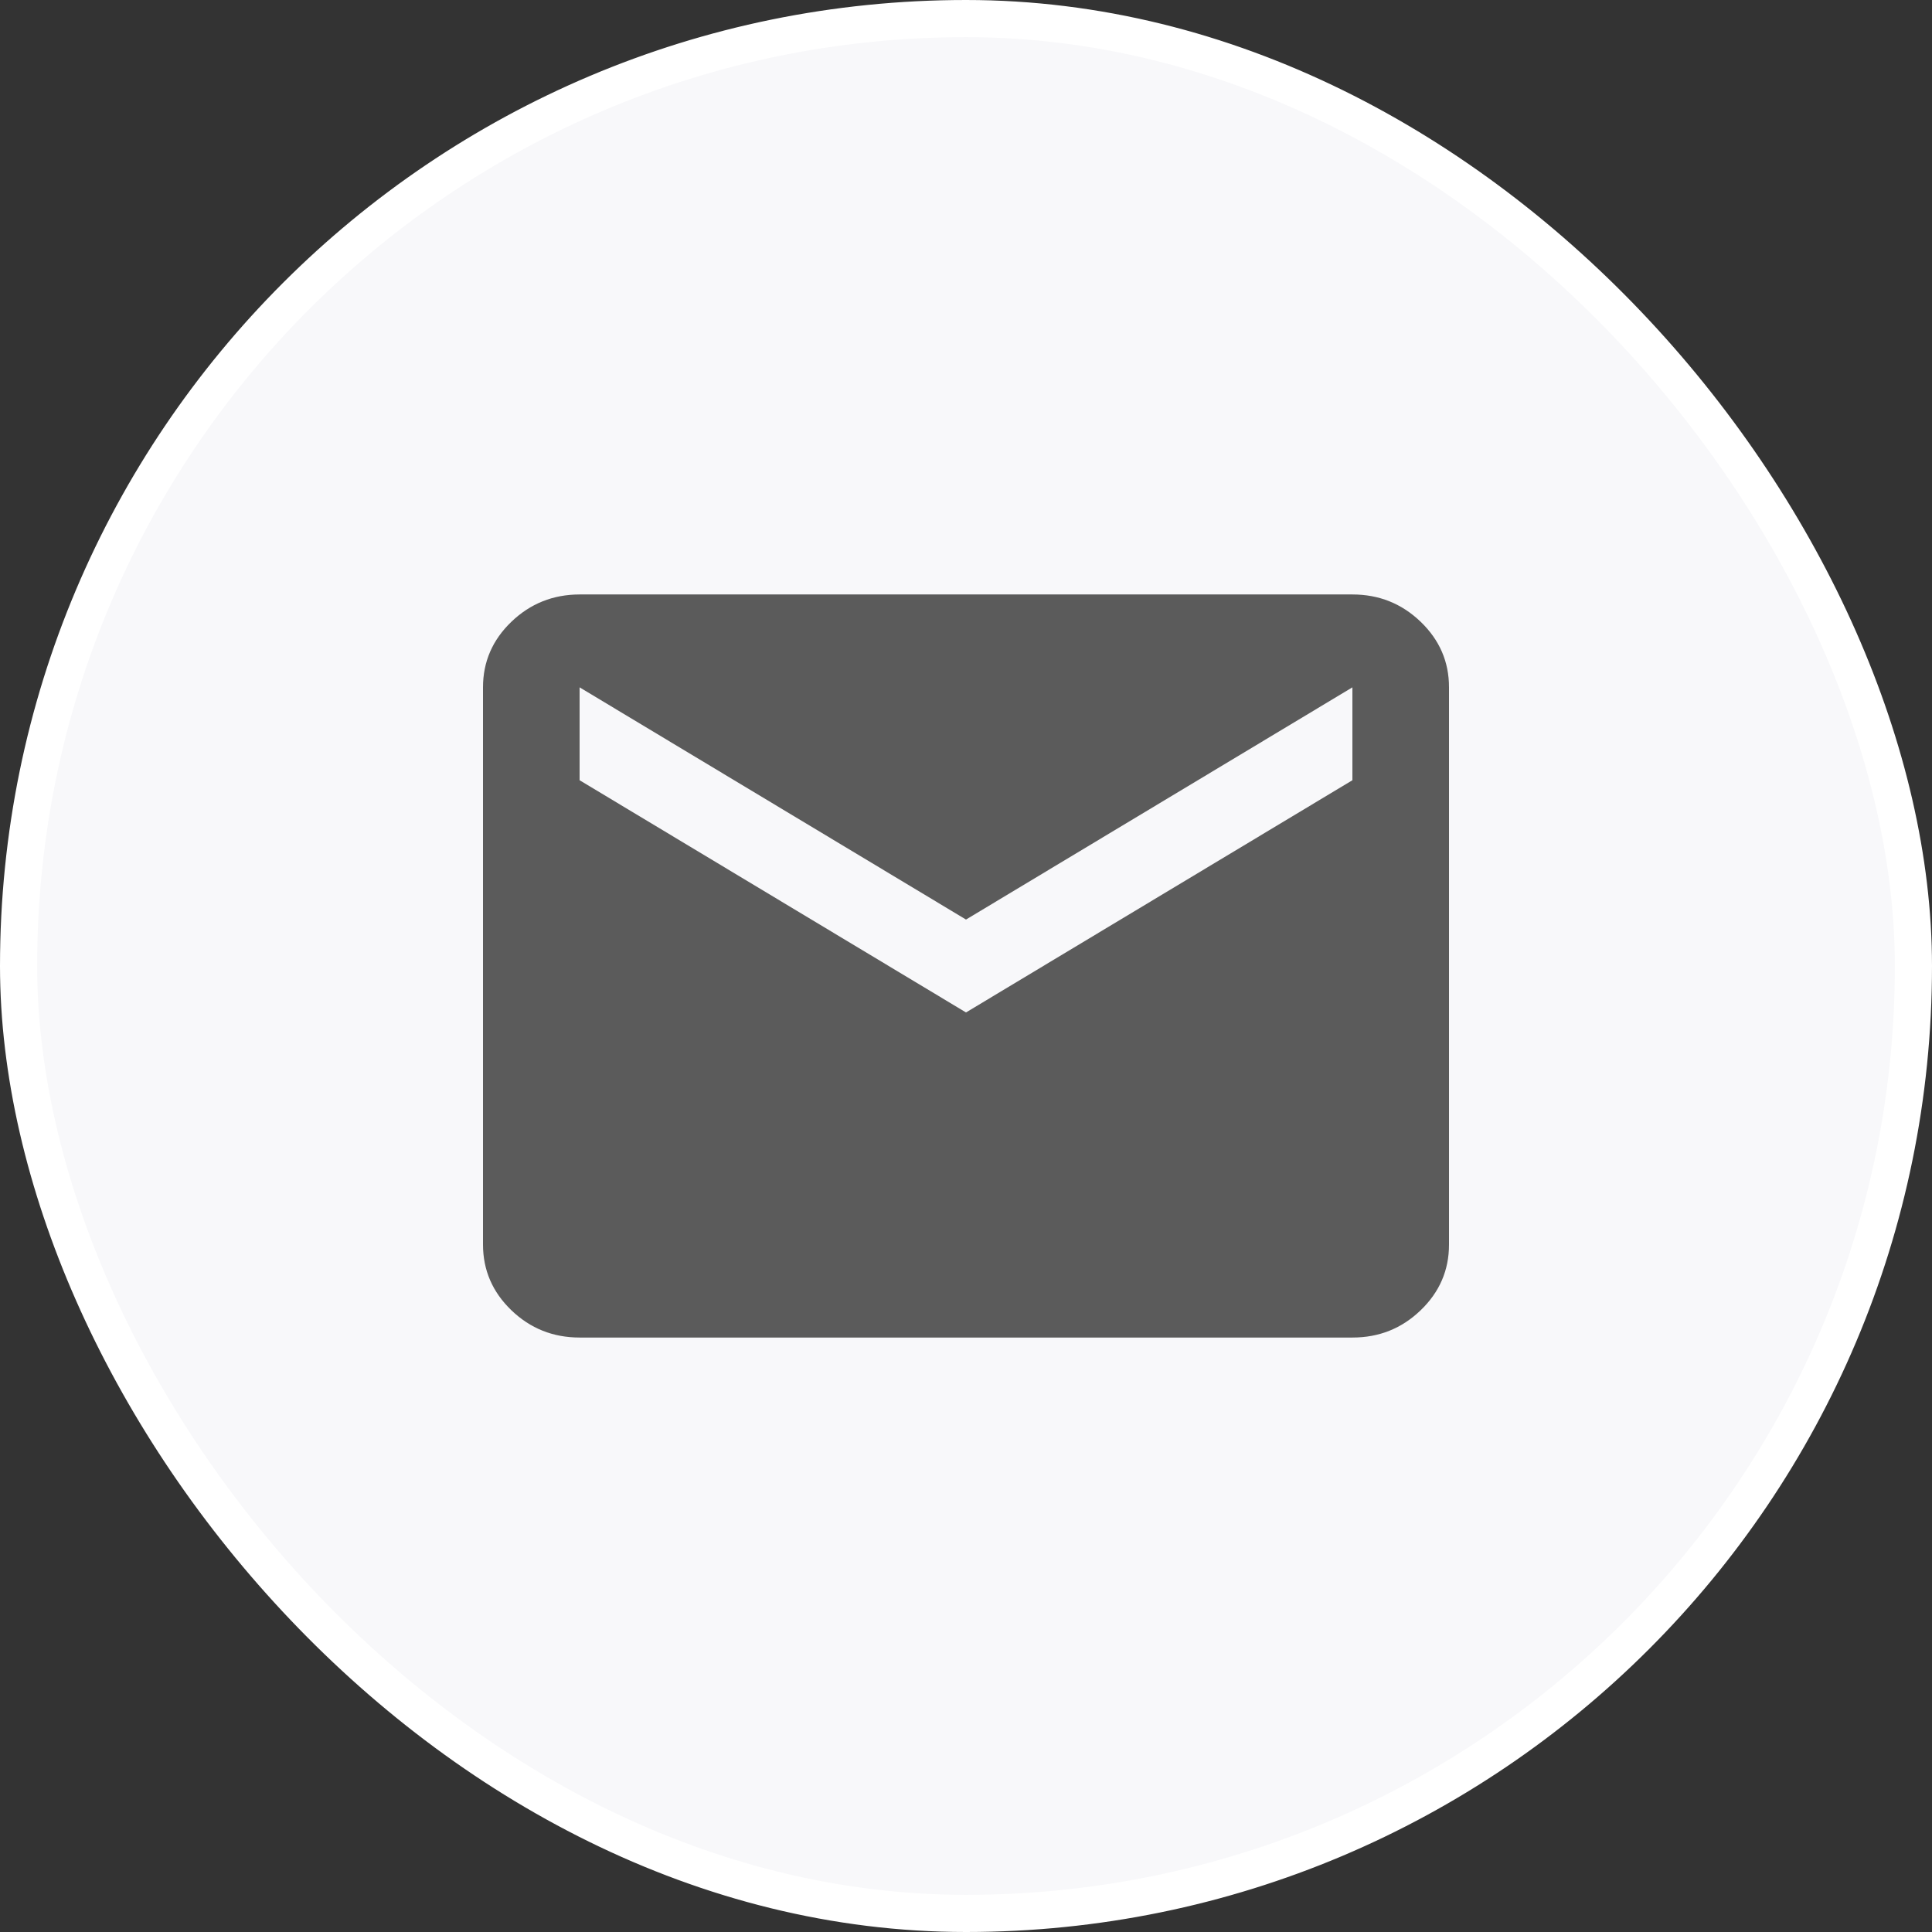 <?xml version="1.0" encoding="UTF-8"?> <svg xmlns="http://www.w3.org/2000/svg" width="52" height="52" viewBox="0 0 52 52" fill="none"><rect x="0" y="0" width="52" height="52" fill="#333333" stroke="none"/><rect x="0.5" y="0.5" width="51" height="51" rx="25.5" fill="#F8F8FA" stroke="white"></rect><path d="M15.6 36C14.885 36 14.273 35.755 13.764 35.266C13.256 34.777 13.001 34.188 13 33.5V18.5C13 17.812 13.255 17.224 13.764 16.735C14.274 16.246 14.886 16.001 15.6 16H36.4C37.115 16 37.727 16.245 38.237 16.735C38.746 17.225 39.001 17.813 39 18.5V33.5C39 34.188 38.746 34.776 38.237 35.266C37.728 35.756 37.116 36.001 36.4 36H15.6ZM26 27.25L36.4 21V18.5L26 24.75L15.6 18.5V21L26 27.25Z" fill="#5B5B5B"></path></svg> 